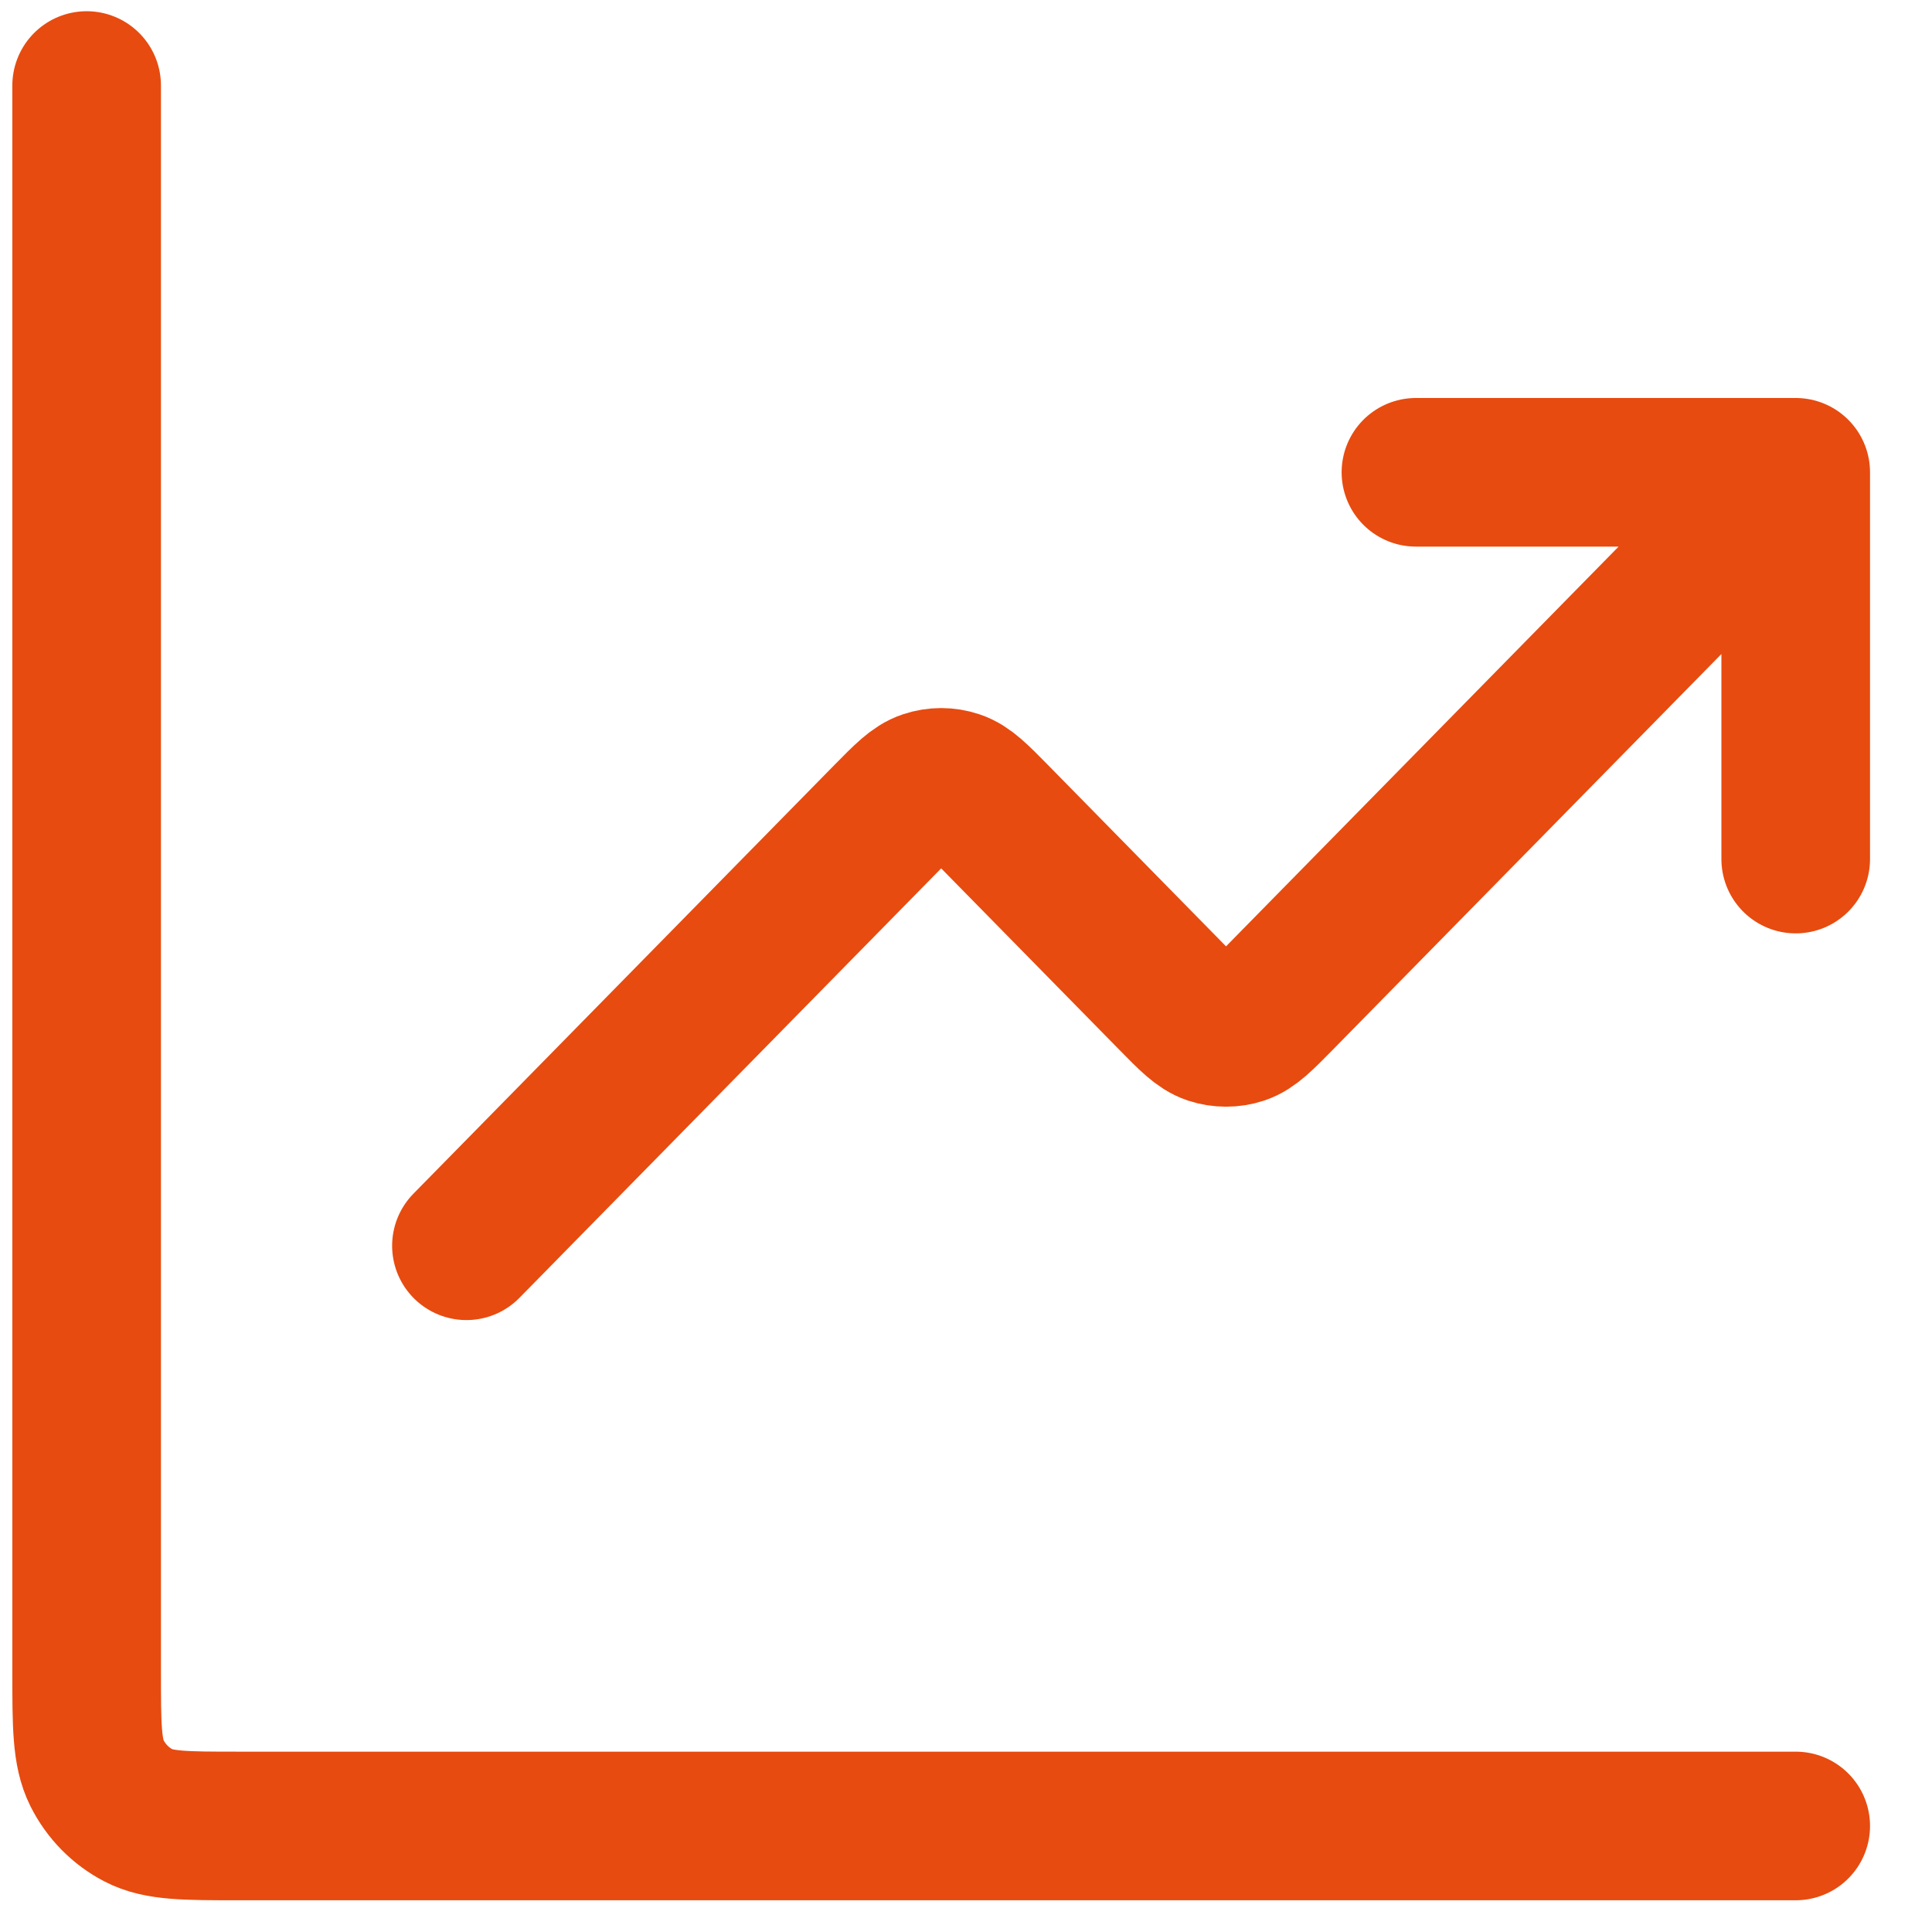 <svg width="26" height="26" viewBox="0 0 26 26" fill="none" xmlns="http://www.w3.org/2000/svg">
<path d="M24.166 24.573H3.21C2.495 24.573 2.137 24.573 1.864 24.431C1.623 24.306 1.428 24.107 1.305 23.862C1.166 23.584 1.166 23.22 1.166 22.491V1.151M24.166 6.356L17.222 13.427C16.969 13.684 16.843 13.813 16.697 13.862C16.569 13.904 16.43 13.904 16.302 13.862C16.156 13.813 16.029 13.684 15.777 13.427L13.389 10.995C13.136 10.738 13.009 10.609 12.863 10.561C12.735 10.518 12.597 10.518 12.469 10.561C12.323 10.609 12.196 10.738 11.943 10.995L6.277 16.765M24.166 6.356H19.055M24.166 6.356V11.561" stroke="#E74B10" stroke-width="2" stroke-linecap="round" stroke-linejoin="round"/>
</svg>
